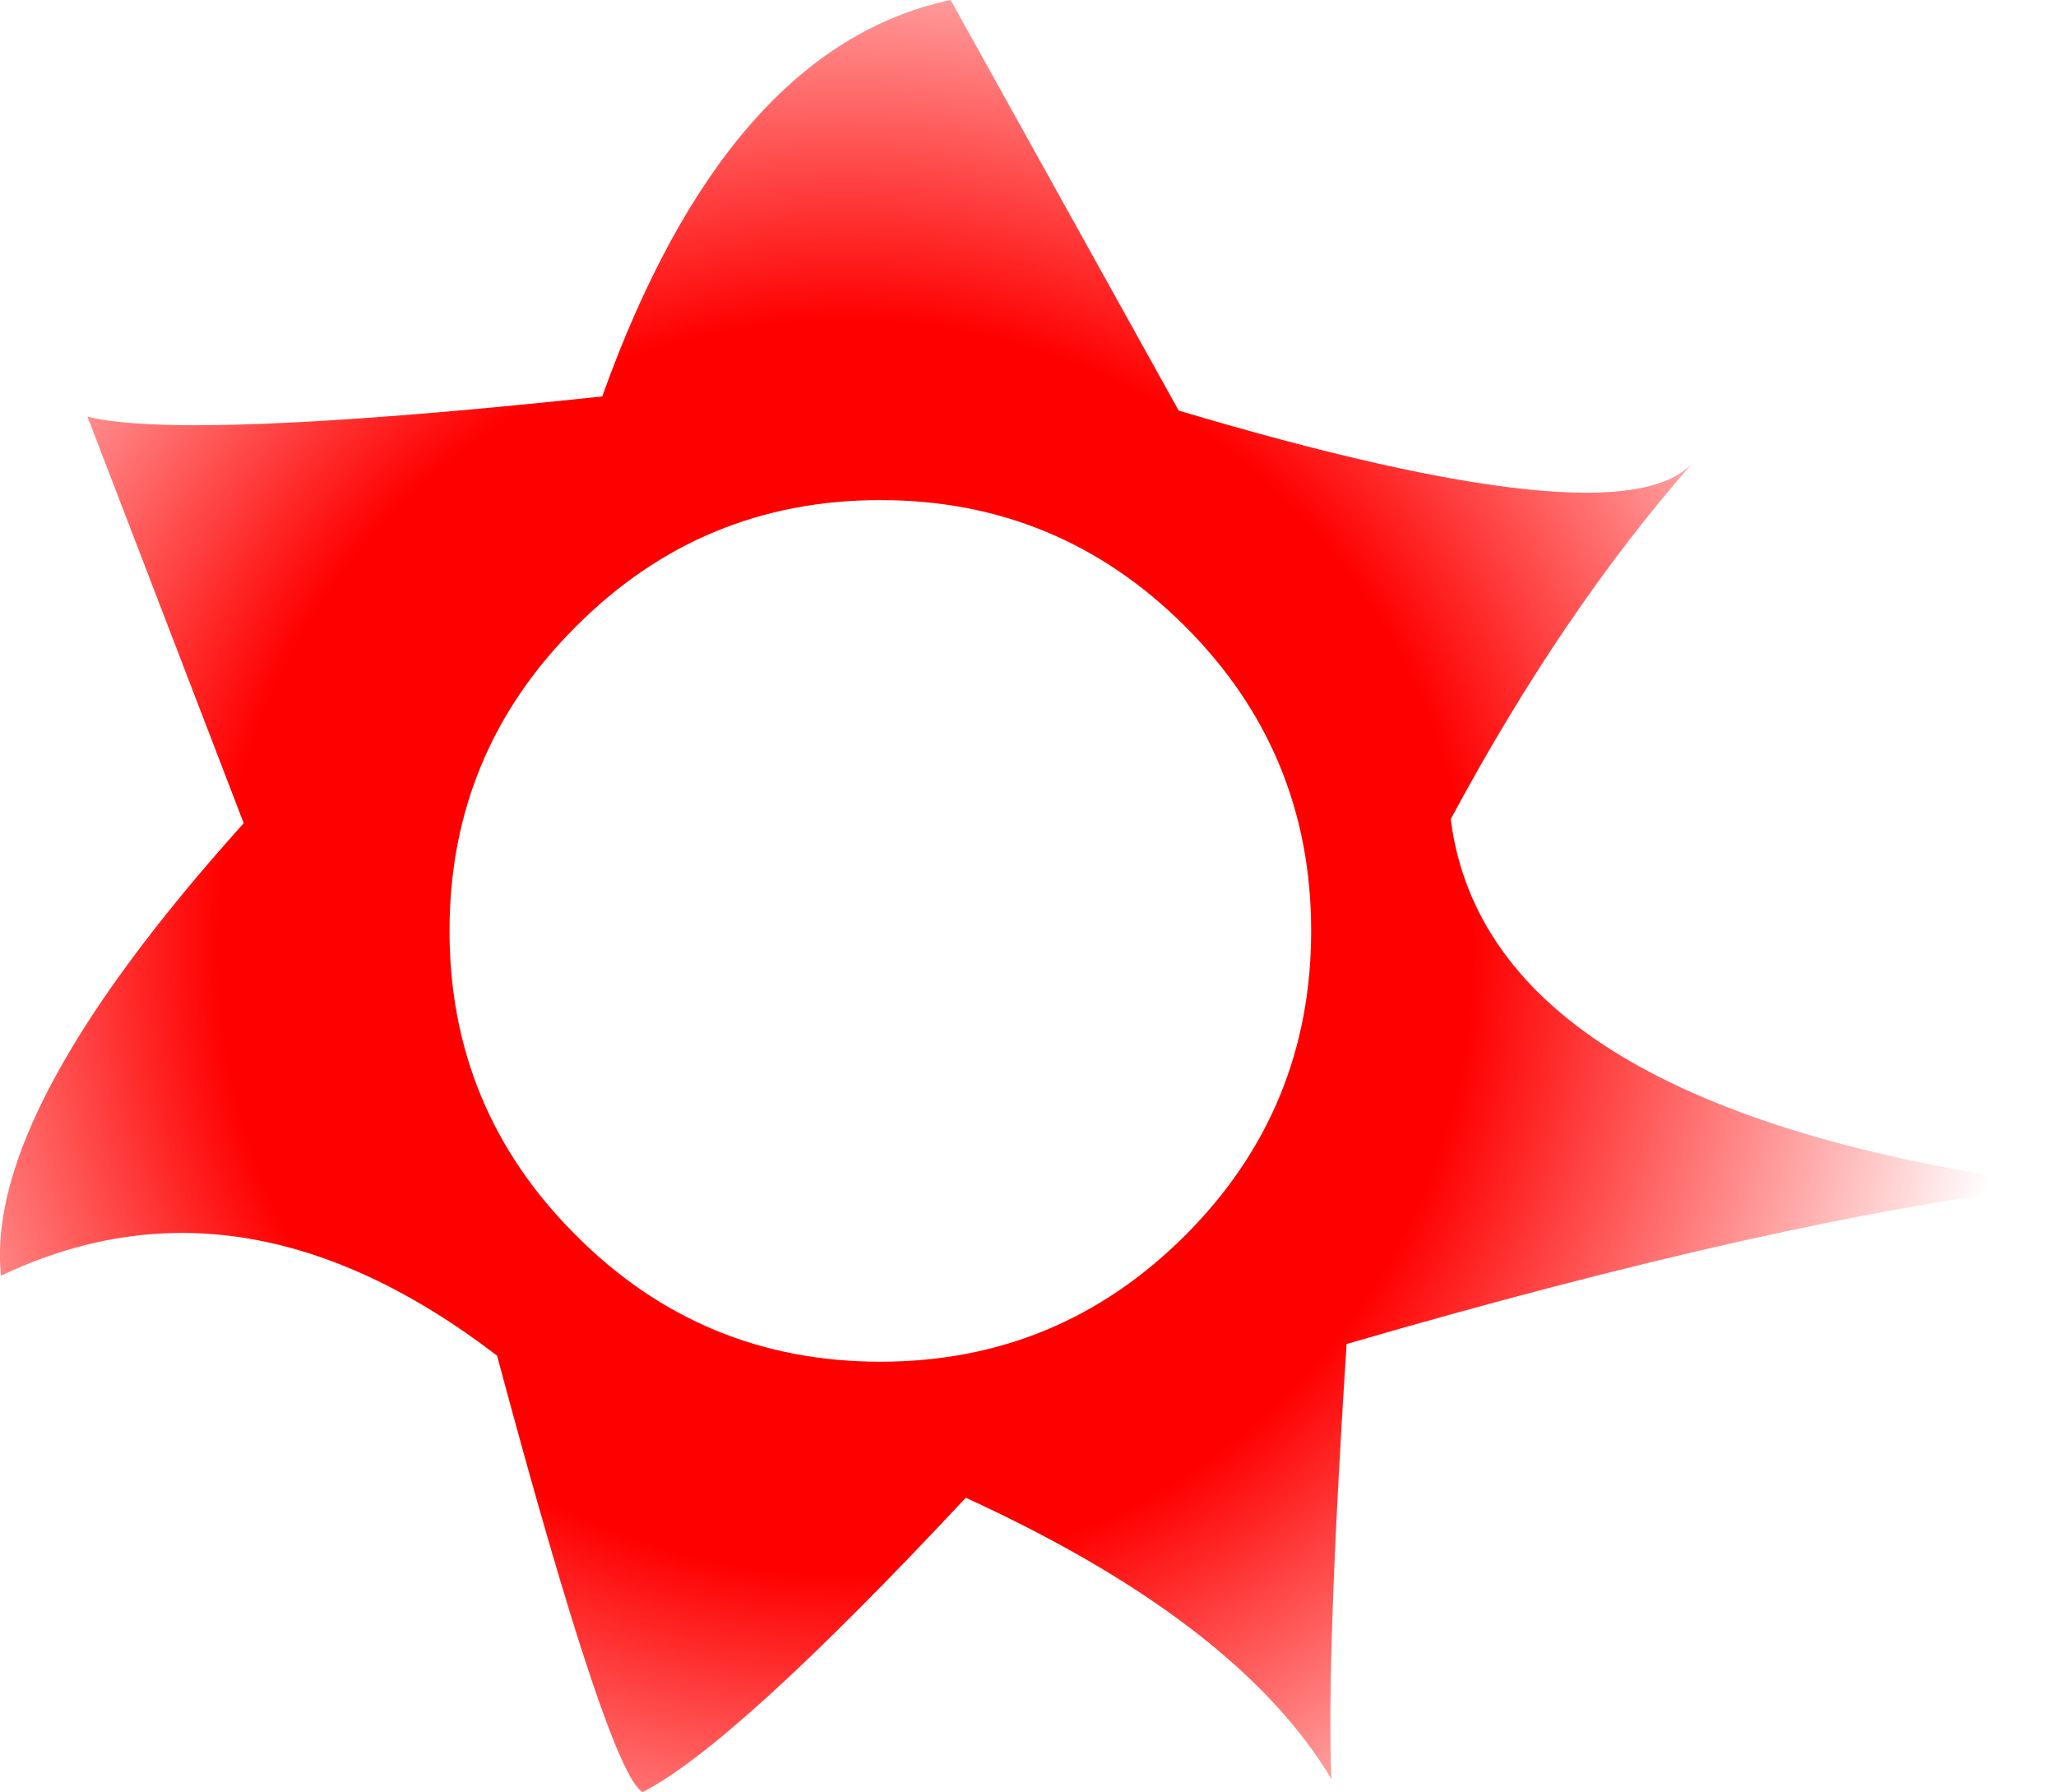 <?xml version="1.0" encoding="UTF-8" standalone="no"?>
<svg xmlns:xlink="http://www.w3.org/1999/xlink" height="177.2px" width="203.3px" xmlns="http://www.w3.org/2000/svg">
  <g transform="matrix(1.0, 0.0, 0.0, 1.0, 88.7, 95.6)">
    <path d="M27.85 -55.0 Q71.35 -42.05 78.6 -49.75 65.75 -35.1 54.75 -14.6 58.4 14.05 114.6 21.6 87.4 24.8 44.45 37.3 42.45 68.45 42.95 80.3 33.65 64.8 6.8 52.5 -16.05 76.95 -25.15 81.6 -28.45 79.85 -39.55 38.45 -64.75 19.15 -88.6 30.55 -90.3 14.35 -64.6 -14.2 L-80.05 -54.4 Q-70.45 -52.0 -29.15 -56.4 -16.8 -90.9 5.3 -95.6 L27.85 -55.0 M40.95 -3.55 Q40.95 -21.2 28.5 -33.65 16.0 -46.15 -1.65 -46.15 -19.3 -46.15 -31.75 -33.65 -44.25 -21.2 -44.25 -3.55 -44.25 14.1 -31.75 26.55 -19.3 39.05 -1.65 39.05 16.0 39.05 28.5 26.55 40.95 14.1 40.95 -3.55" fill="url(#gradient0)" fill-rule="evenodd" stroke="none"/>
  </g>
  <defs>
    <radialGradient cx="0" cy="0" gradientTransform="matrix(0.141, 0.0, 0.0, 0.141, -5.1, -1.9)" gradientUnits="userSpaceOnUse" id="gradient0" r="819.2" spreadMethod="pad">
      <stop offset="0.537" stop-color="#ff0000"/>
      <stop offset="1.0" stop-color="#ff0000" stop-opacity="0.0"/>
    </radialGradient>
  </defs>
</svg>
